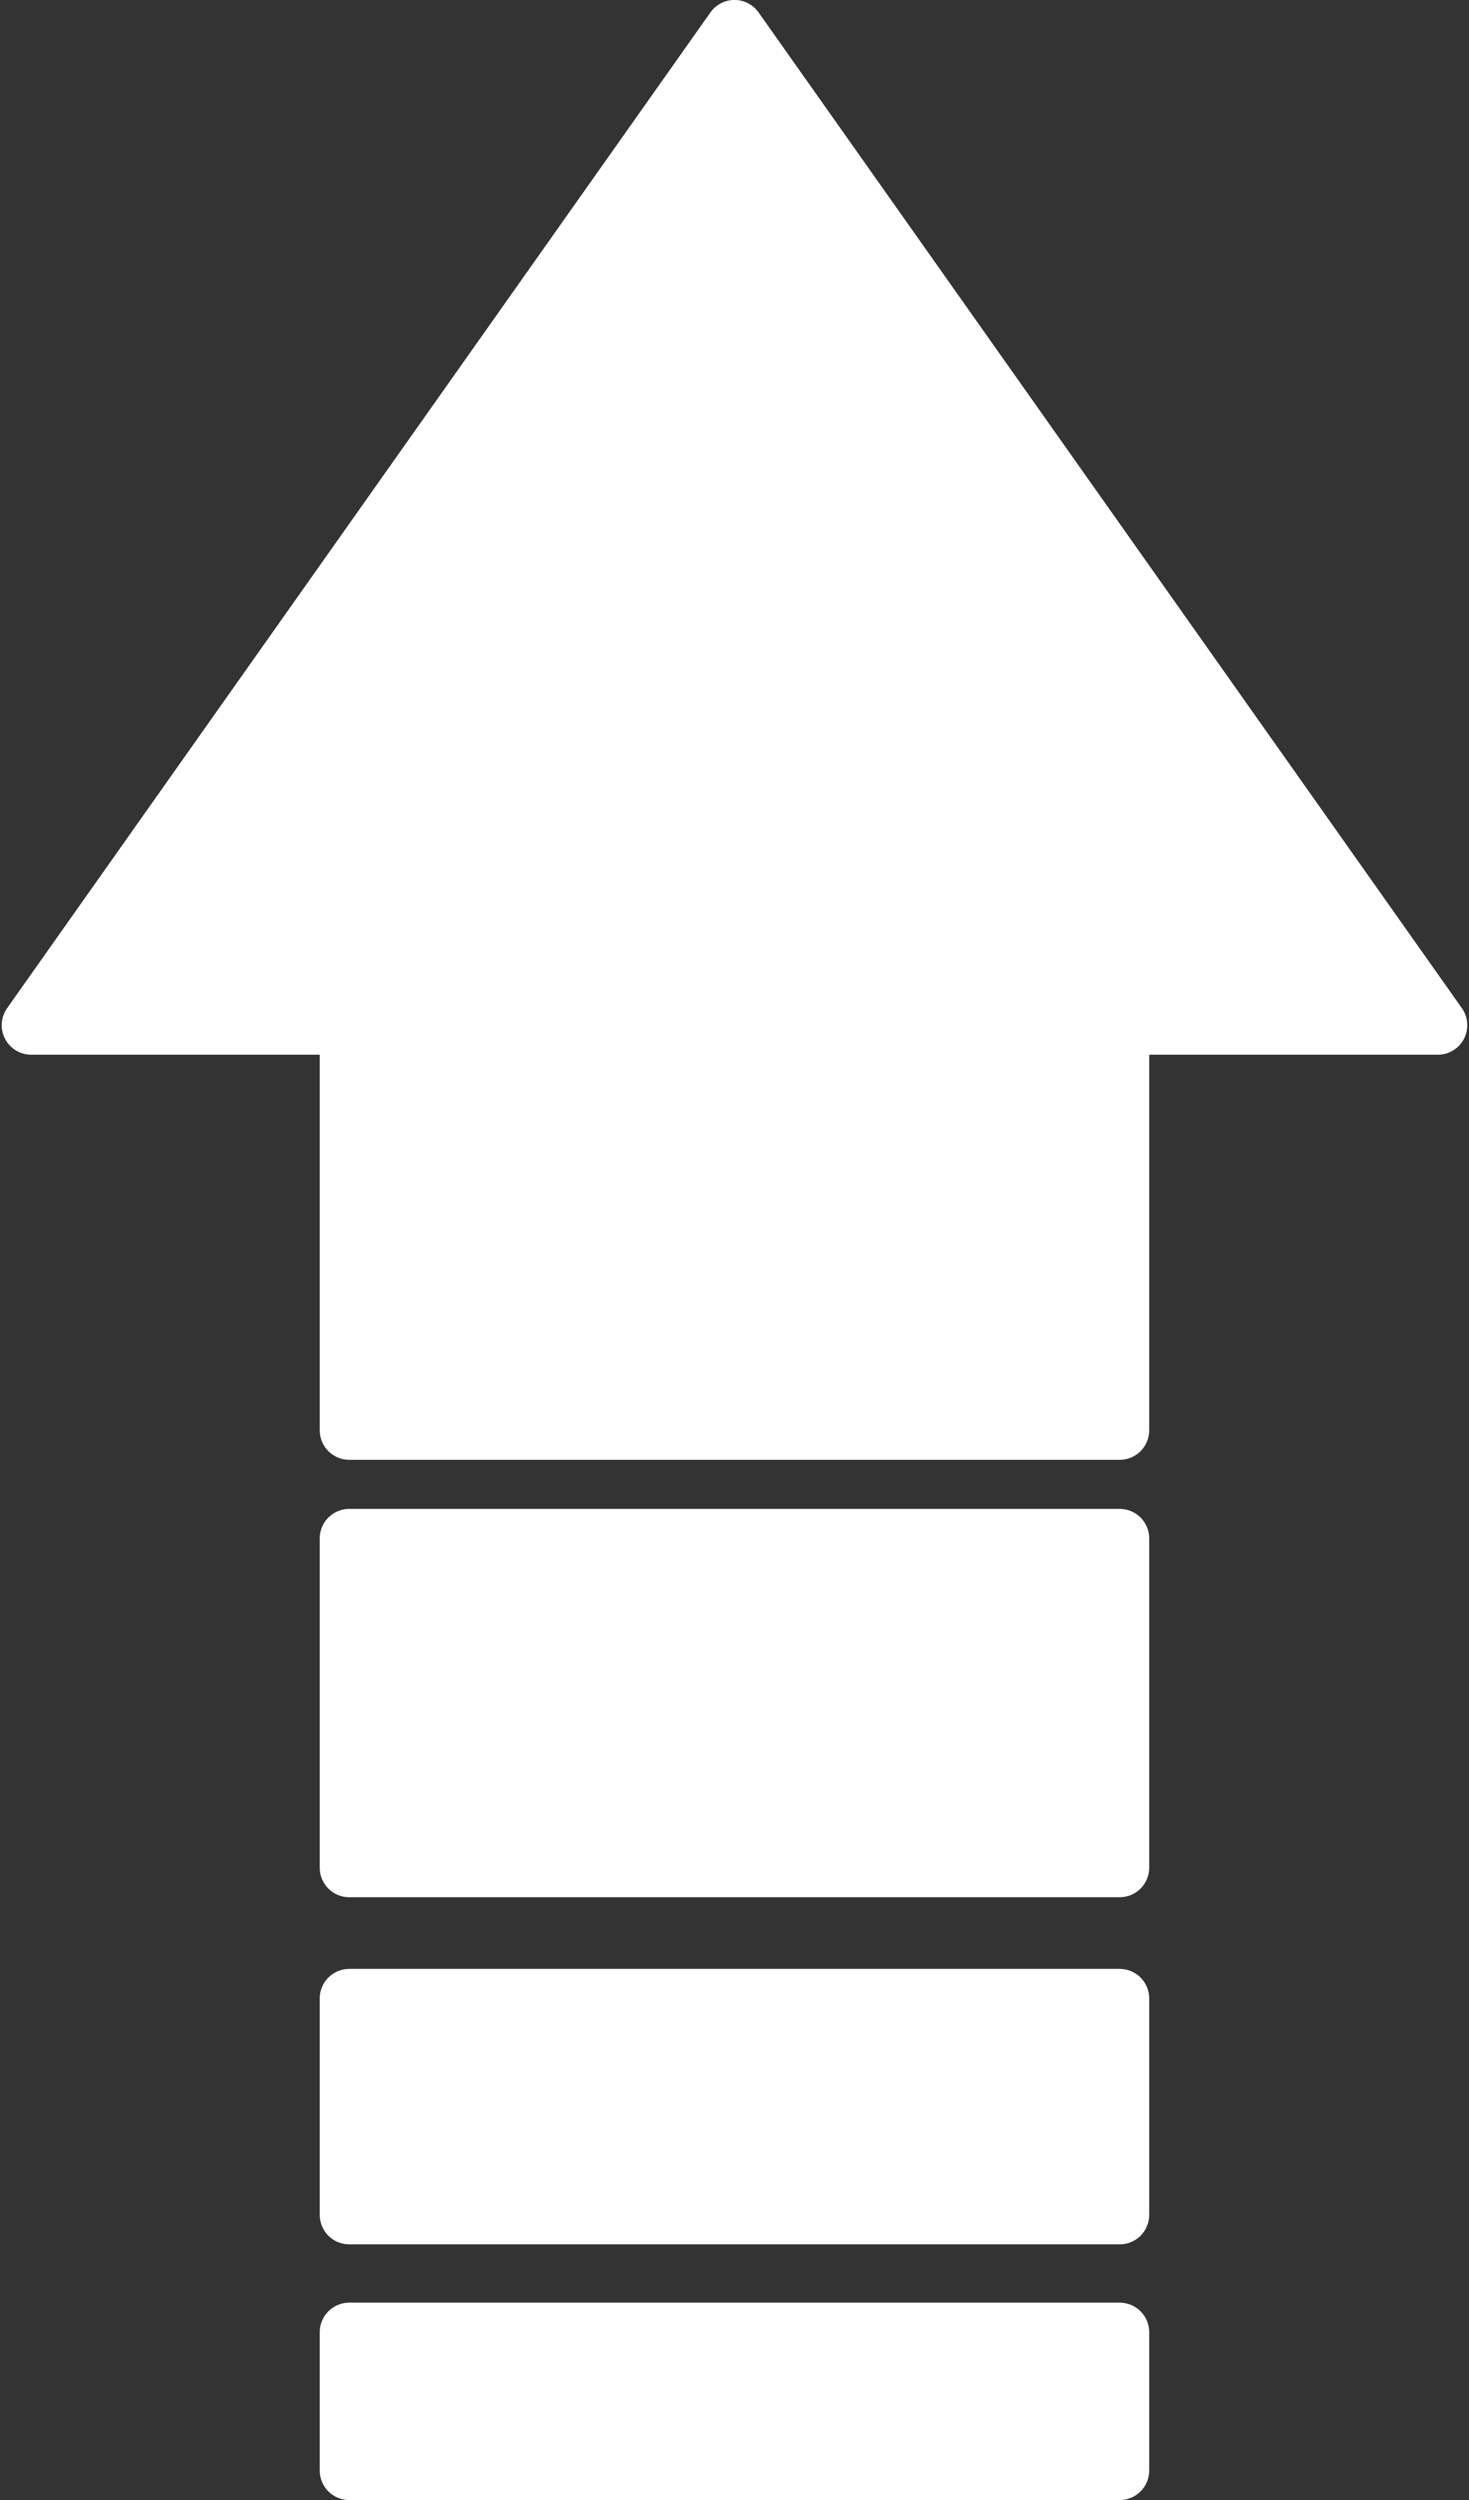 <?xml version="1.0" encoding="UTF-8" standalone="no"?><svg xmlns="http://www.w3.org/2000/svg" xmlns:xlink="http://www.w3.org/1999/xlink" fill="#000000" height="338.8" preserveAspectRatio="xMidYMid meet" version="1" viewBox="113.0 43.2 199.2 338.8" width="199.2" zoomAndPan="magnify"><rect x="113.0" y="43.2" width="199.2" height="338.8" fill="#333333" stroke="none"/><g><g id="change1_1"><path d="M 160.355 296.312 L 264.836 296.312 L 264.836 251.684 L 160.355 251.684 L 160.355 296.312" fill="#ffffff"/></g><g id="change2_1"><path d="M 160.355 296.312 L 160.355 300.312 L 264.836 300.312 C 265.891 300.312 266.918 299.887 267.664 299.141 C 268.41 298.395 268.836 297.367 268.836 296.312 L 268.836 251.684 C 268.836 250.629 268.41 249.598 267.664 248.855 C 266.918 248.109 265.891 247.684 264.836 247.684 L 160.355 247.684 C 159.305 247.684 158.273 248.109 157.527 248.855 C 156.785 249.598 156.355 250.629 156.355 251.684 L 156.355 296.312 C 156.355 297.367 156.785 298.395 157.527 299.141 C 158.273 299.887 159.305 300.312 160.355 300.312 L 160.355 296.312 L 164.355 296.312 L 164.355 255.684 L 260.836 255.684 L 260.836 292.312 L 160.355 292.312 L 160.355 296.312 L 164.355 296.312 L 160.355 296.312" fill="#ffffff"/></g><g id="change1_2"><path d="M 160.355 343.355 L 264.836 343.355 L 264.836 314.023 L 160.355 314.023 L 160.355 343.355" fill="#ffffff"/></g><g id="change2_2"><path d="M 160.355 343.355 L 160.355 347.355 L 264.836 347.355 C 265.891 347.355 266.918 346.93 267.664 346.188 C 268.41 345.441 268.836 344.41 268.836 343.355 L 268.836 314.023 C 268.836 312.969 268.41 311.938 267.664 311.195 C 266.918 310.449 265.891 310.023 264.836 310.023 L 160.355 310.023 C 159.305 310.023 158.273 310.449 157.527 311.195 C 156.785 311.938 156.355 312.969 156.355 314.023 L 156.355 343.355 C 156.355 344.41 156.785 345.441 157.527 346.188 C 158.273 346.93 159.305 347.355 160.355 347.355 L 160.355 343.355 L 164.355 343.355 L 164.355 318.023 L 260.836 318.023 L 260.836 339.355 L 160.355 339.355 L 160.355 343.355 L 164.355 343.355 L 160.355 343.355" fill="#ffffff"/></g><g id="change1_3"><path d="M 160.355 378.008 L 264.836 378.008 L 264.836 359.254 L 160.355 359.254 L 160.355 378.008" fill="#ffffff"/></g><g id="change2_3"><path d="M 160.355 378.008 L 160.355 382.008 L 264.836 382.008 C 265.891 382.008 266.918 381.582 267.664 380.836 C 268.41 380.09 268.836 379.059 268.836 378.008 L 268.836 359.254 C 268.836 358.199 268.41 357.172 267.664 356.426 C 266.918 355.684 265.891 355.254 264.836 355.254 L 160.355 355.254 C 159.305 355.254 158.273 355.68 157.527 356.426 C 156.785 357.172 156.355 358.199 156.355 359.254 L 156.355 378.008 C 156.355 379.059 156.785 380.09 157.527 380.836 C 158.273 381.582 159.305 382.008 160.355 382.008 L 160.355 378.008 L 164.355 378.008 L 164.355 363.254 L 260.836 363.254 L 260.836 374.008 L 160.355 374.008 L 160.355 378.008 L 164.355 378.008 L 160.355 378.008" fill="#ffffff"/></g><g id="change1_4"><path d="M 307.969 182.137 L 212.598 47.191 L 117.23 182.137 L 160.355 182.137 L 160.355 237.035 L 264.836 237.035 L 264.836 182.137 L 307.969 182.137" fill="#ffffff"/></g><g id="change2_4"><path d="M 307.969 182.137 L 311.234 179.828 L 215.863 44.883 C 215.113 43.824 213.895 43.191 212.598 43.191 C 211.301 43.191 210.078 43.824 209.332 44.887 L 113.965 179.828 C 113.105 181.047 112.992 182.648 113.68 183.977 C 114.367 185.301 115.738 186.137 117.23 186.137 L 156.355 186.137 L 156.355 237.035 C 156.355 238.09 156.785 239.117 157.527 239.863 C 158.273 240.609 159.305 241.035 160.355 241.035 L 264.836 241.035 C 265.891 241.035 266.918 240.609 267.664 239.863 C 268.41 239.117 268.836 238.09 268.836 237.035 L 268.836 186.137 L 307.969 186.137 C 309.461 186.137 310.836 185.301 311.52 183.977 C 312.207 182.648 312.098 181.047 311.234 179.828 L 307.969 182.137 L 307.969 178.137 L 264.836 178.137 C 263.781 178.137 262.754 178.562 262.008 179.309 C 261.262 180.051 260.836 181.082 260.836 182.137 L 260.836 233.035 L 164.359 233.035 L 164.355 182.137 C 164.355 181.082 163.93 180.051 163.188 179.309 C 162.441 178.562 161.41 178.137 160.355 178.137 L 124.957 178.137 L 212.598 54.121 L 304.703 184.445 L 307.969 182.137 L 307.969 178.137 L 307.969 182.137" fill="#ffffff"/></g></g></svg>